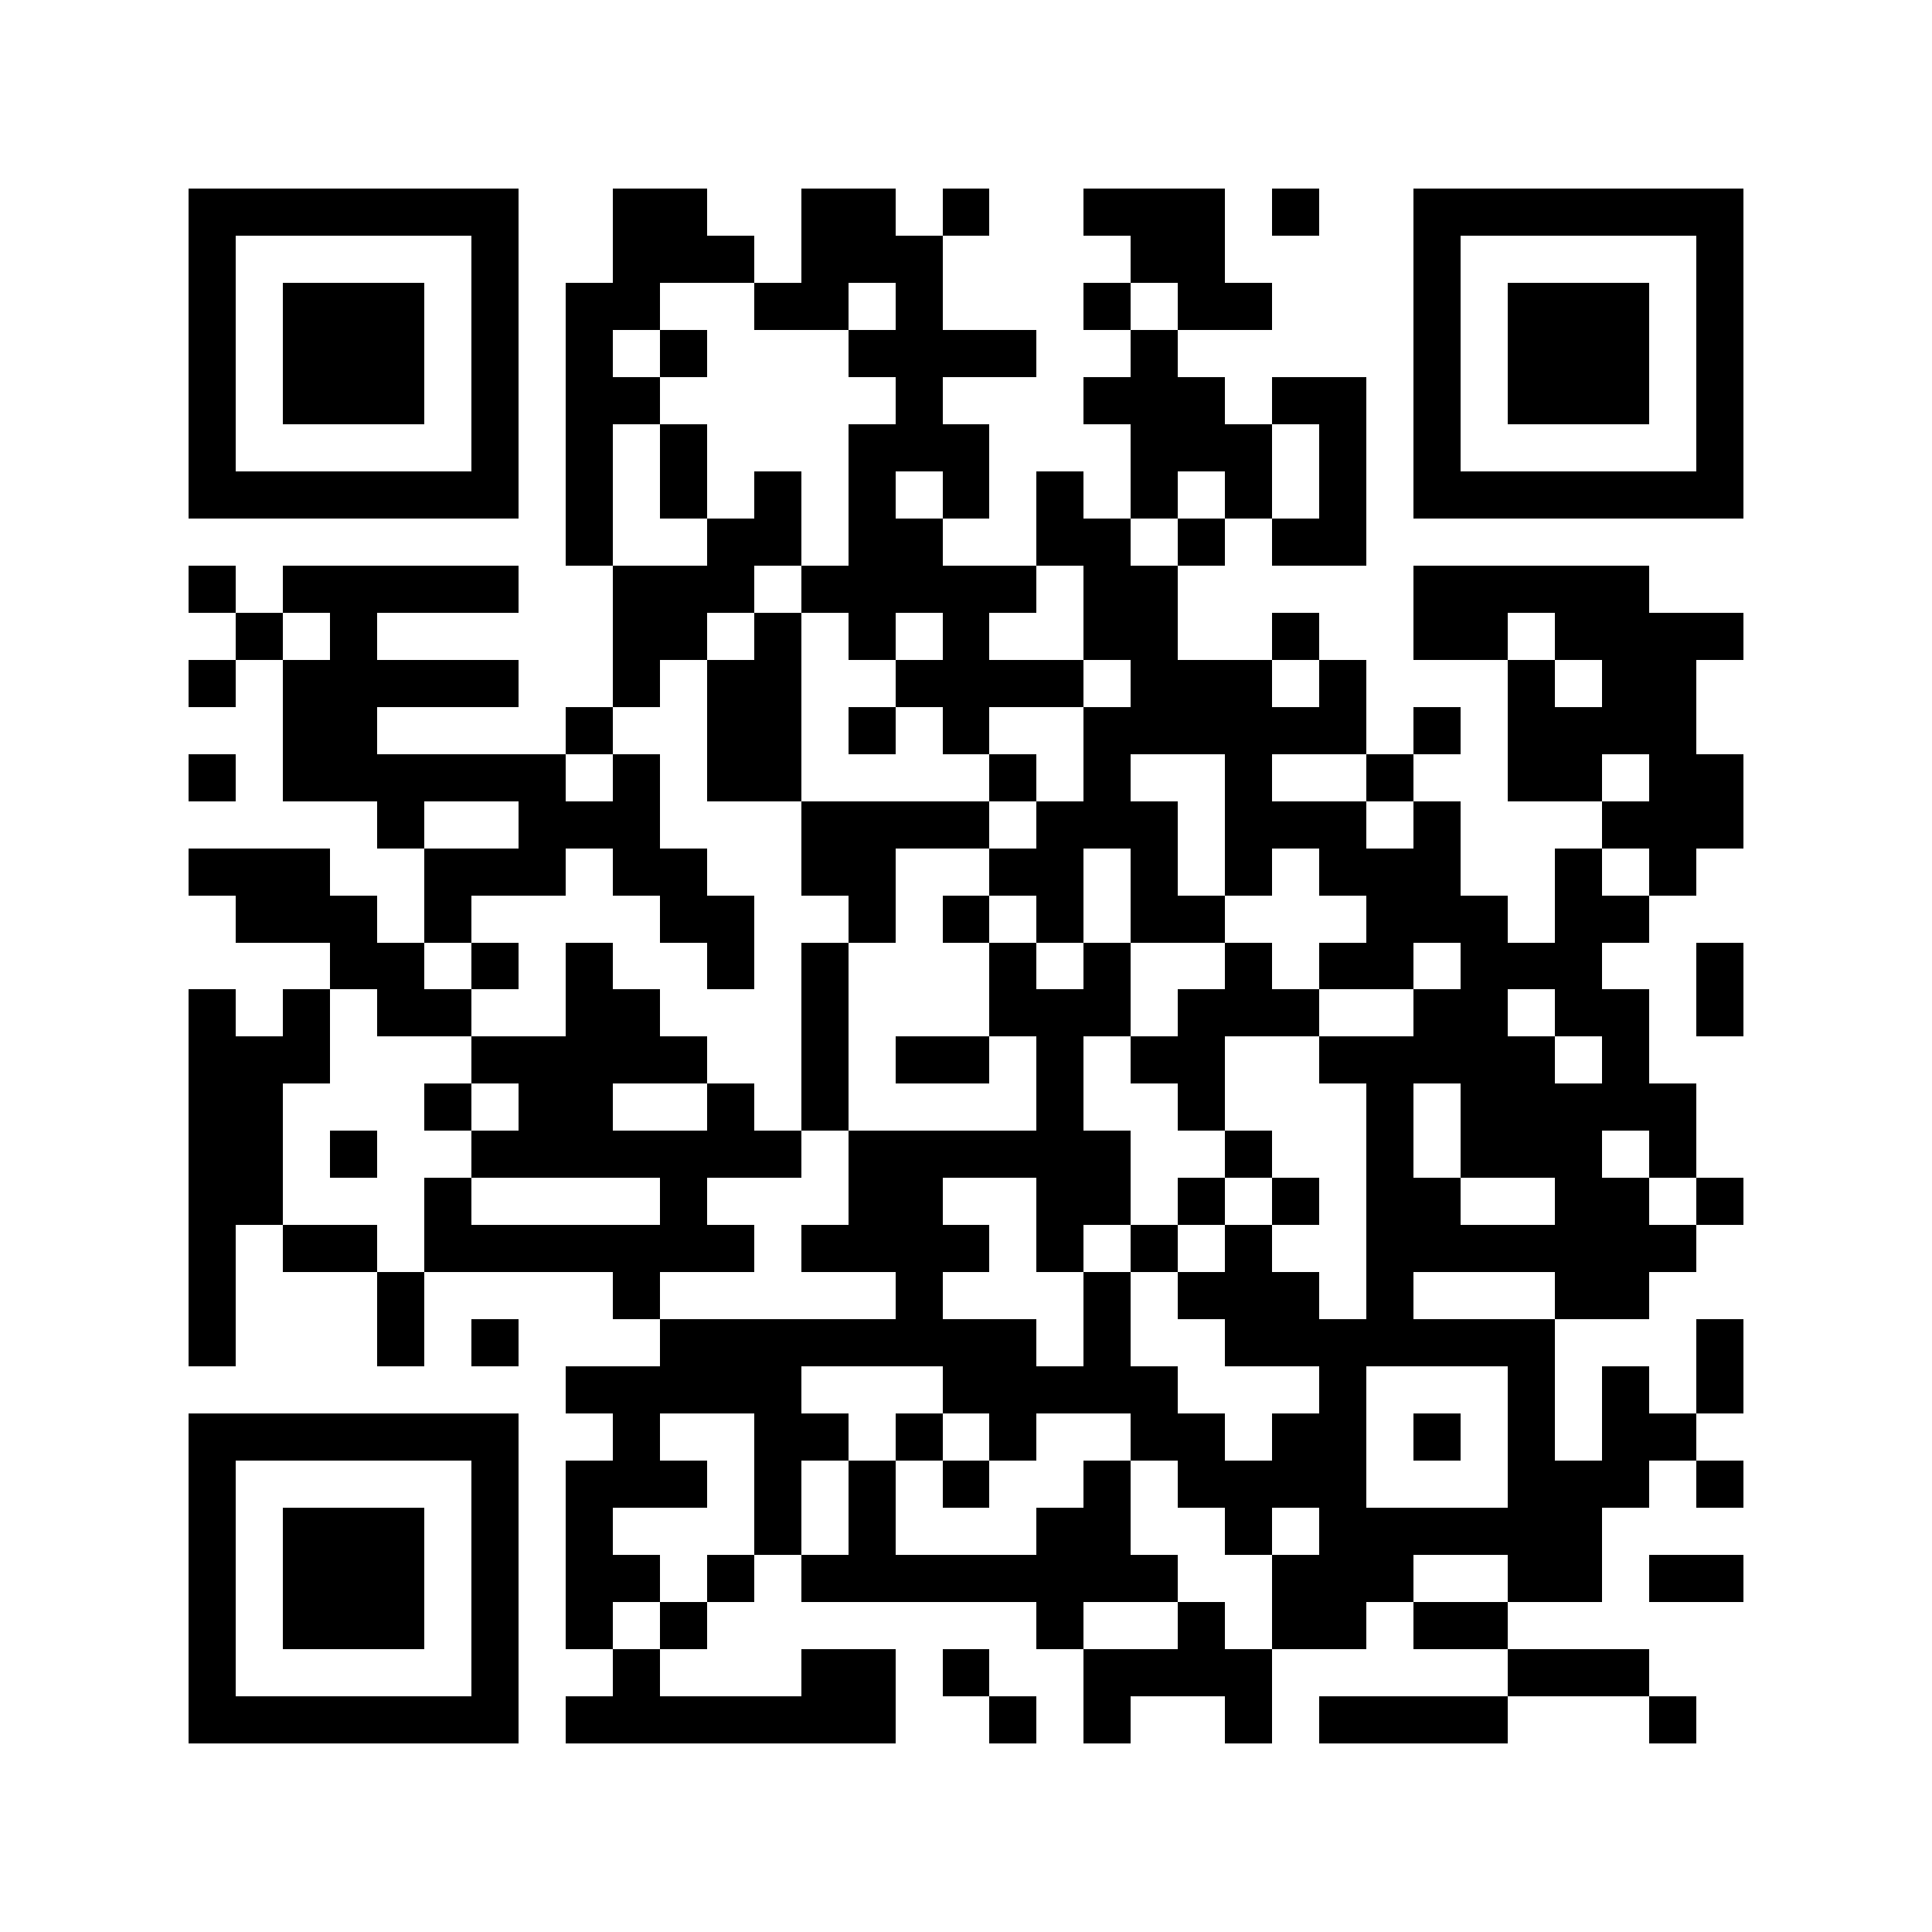<svg xmlns="http://www.w3.org/2000/svg" width="150" height="150" viewBox="0 0 41 41" shape-rendering="crispEdges"><path fill="#ffffff" d="M0 0h41v41H0z"/><path stroke="#000000" d="M4 4.5h7m2 0h2m2 0h2m1 0h1m2 0h3m1 0h1m2 0h7M4 5.5h1m5 0h1m2 0h3m1 0h3m4 0h2m4 0h1m5 0h1M4 6.5h1m1 0h3m1 0h1m1 0h2m2 0h2m1 0h1m3 0h1m1 0h2m3 0h1m1 0h3m1 0h1M4 7.5h1m1 0h3m1 0h1m1 0h1m1 0h1m3 0h4m2 0h1m5 0h1m1 0h3m1 0h1M4 8.5h1m1 0h3m1 0h1m1 0h2m5 0h1m3 0h3m1 0h2m1 0h1m1 0h3m1 0h1M4 9.5h1m5 0h1m1 0h1m1 0h1m3 0h3m3 0h3m1 0h1m1 0h1m5 0h1M4 10.5h7m1 0h1m1 0h1m1 0h1m1 0h1m1 0h1m1 0h1m1 0h1m1 0h1m1 0h1m1 0h7M12 11.5h1m2 0h2m1 0h2m2 0h2m1 0h1m1 0h2M4 12.5h1m1 0h5m2 0h3m1 0h5m1 0h2m5 0h5M5 13.5h1m1 0h1m5 0h2m1 0h1m1 0h1m1 0h1m2 0h2m2 0h1m2 0h2m1 0h4M4 14.5h1m1 0h5m2 0h1m1 0h2m2 0h4m1 0h3m1 0h1m3 0h1m1 0h2M6 15.5h2m4 0h1m2 0h2m1 0h1m1 0h1m2 0h6m1 0h1m1 0h4M4 16.5h1m1 0h6m1 0h1m1 0h2m4 0h1m1 0h1m2 0h1m2 0h1m2 0h2m1 0h2M8 17.5h1m2 0h3m3 0h4m1 0h3m1 0h3m1 0h1m3 0h3M4 18.5h3m2 0h3m1 0h2m2 0h2m2 0h2m1 0h1m1 0h1m1 0h3m2 0h1m1 0h1M5 19.5h3m1 0h1m4 0h2m2 0h1m1 0h1m1 0h1m1 0h2m3 0h3m1 0h2M7 20.5h2m1 0h1m1 0h1m2 0h1m1 0h1m3 0h1m1 0h1m2 0h1m1 0h2m1 0h3m2 0h1M4 21.5h1m1 0h1m1 0h2m2 0h2m3 0h1m3 0h3m1 0h3m2 0h2m1 0h2m1 0h1M4 22.5h3m3 0h5m2 0h1m1 0h2m1 0h1m1 0h2m2 0h5m1 0h1M4 23.5h2m3 0h1m1 0h2m2 0h1m1 0h1m4 0h1m2 0h1m3 0h1m1 0h5M4 24.5h2m1 0h1m2 0h7m1 0h6m2 0h1m2 0h1m1 0h3m1 0h1M4 25.5h2m3 0h1m4 0h1m3 0h2m2 0h2m1 0h1m1 0h1m1 0h2m2 0h2m1 0h1M4 26.5h1m1 0h2m1 0h7m1 0h4m1 0h1m1 0h1m1 0h1m2 0h7M4 27.5h1m3 0h1m4 0h1m5 0h1m3 0h1m1 0h3m1 0h1m3 0h2M4 28.5h1m3 0h1m1 0h1m3 0h8m1 0h1m2 0h7m3 0h1M12 29.5h5m3 0h5m3 0h1m3 0h1m1 0h1m1 0h1M4 30.5h7m2 0h1m2 0h2m1 0h1m1 0h1m2 0h2m1 0h2m1 0h1m1 0h1m1 0h2M4 31.5h1m5 0h1m1 0h3m1 0h1m1 0h1m1 0h1m2 0h1m1 0h4m3 0h3m1 0h1M4 32.5h1m1 0h3m1 0h1m1 0h1m3 0h1m1 0h1m3 0h2m2 0h1m1 0h6M4 33.5h1m1 0h3m1 0h1m1 0h2m1 0h1m1 0h8m2 0h3m2 0h2m1 0h2M4 34.5h1m1 0h3m1 0h1m1 0h1m1 0h1m7 0h1m2 0h1m1 0h2m1 0h2M4 35.5h1m5 0h1m2 0h1m3 0h2m1 0h1m2 0h4m5 0h3M4 36.5h7m1 0h7m2 0h1m1 0h1m2 0h1m1 0h4m3 0h1"/></svg>
